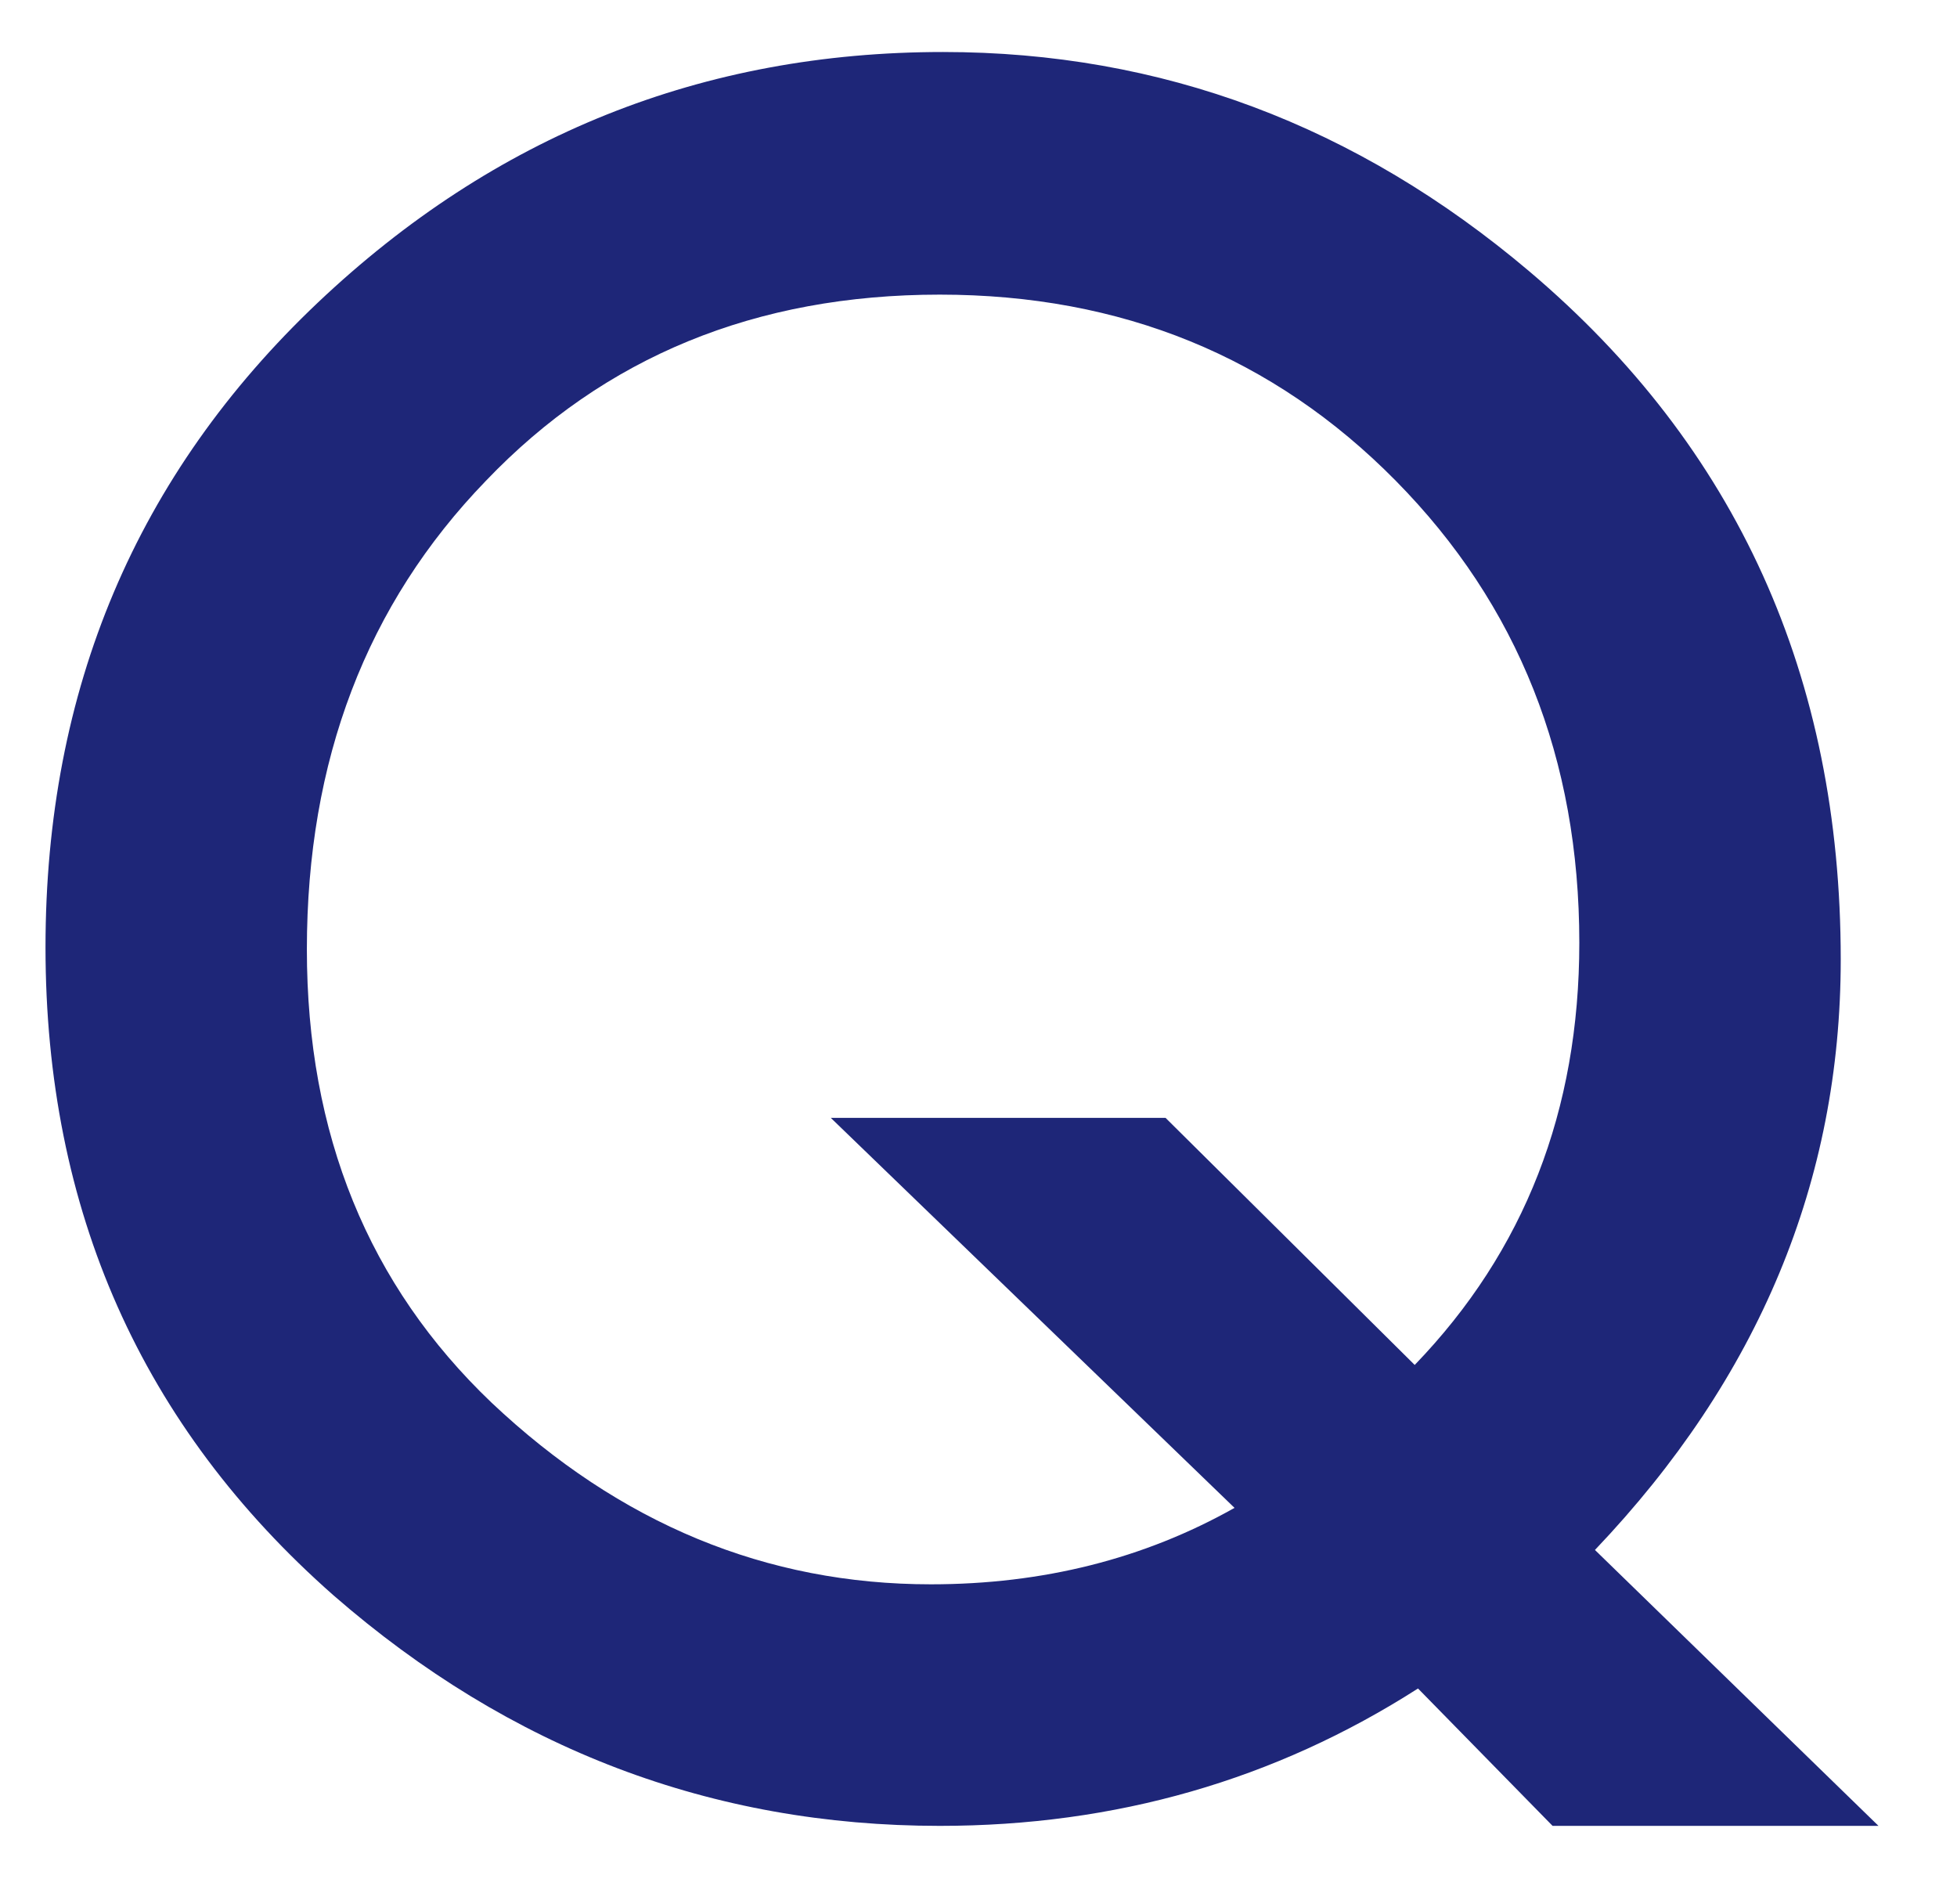 <svg xmlns="http://www.w3.org/2000/svg" xmlns:xlink="http://www.w3.org/1999/xlink" width="257" height="250" viewBox="0 0 257 250">
  <defs>
    <clipPath id="clip-path">
      <rect id="長方形_264" data-name="長方形 264" width="257" height="250" fill="rgba(88,255,0,0.55)"/>
    </clipPath>
  </defs>
  <g id="マスクグループ_4" data-name="マスクグループ 4" clip-path="url(#clip-path)">
    <g id="グループ_1481" data-name="グループ 1481" transform="translate(5.976 6.826)">
      <path id="パス_27254" data-name="パス 27254" d="M219.3,470h-42.8l-17.673-18.04Q130.644,470,96.024,470q-44.848,0-79.608-30.261-37.831-33.313-37.831-85.11,0-50.771,35.789-84.67,34.758-32.881,82.086-32.881,42.945,0,76.981,28.8,40.893,34.63,40.9,90.346,0,43.648-32.278,77.546Zm-93.627-92.966,32.72,32.444q21.616-22.4,21.617-55.432,0-36.226-24.1-60.665T96.024,268.936q-36.228,0-59.6,24.442-23.514,24.295-23.516,61.539,0,36.373,24.247,59.506,25.27,23.863,57.7,23.859,22.054,0,39.876-10.038L81.709,377.031Z" transform="translate(21.415 -237.075)" fill="#1E2678"/>
    </g>
  </g>
</svg>
